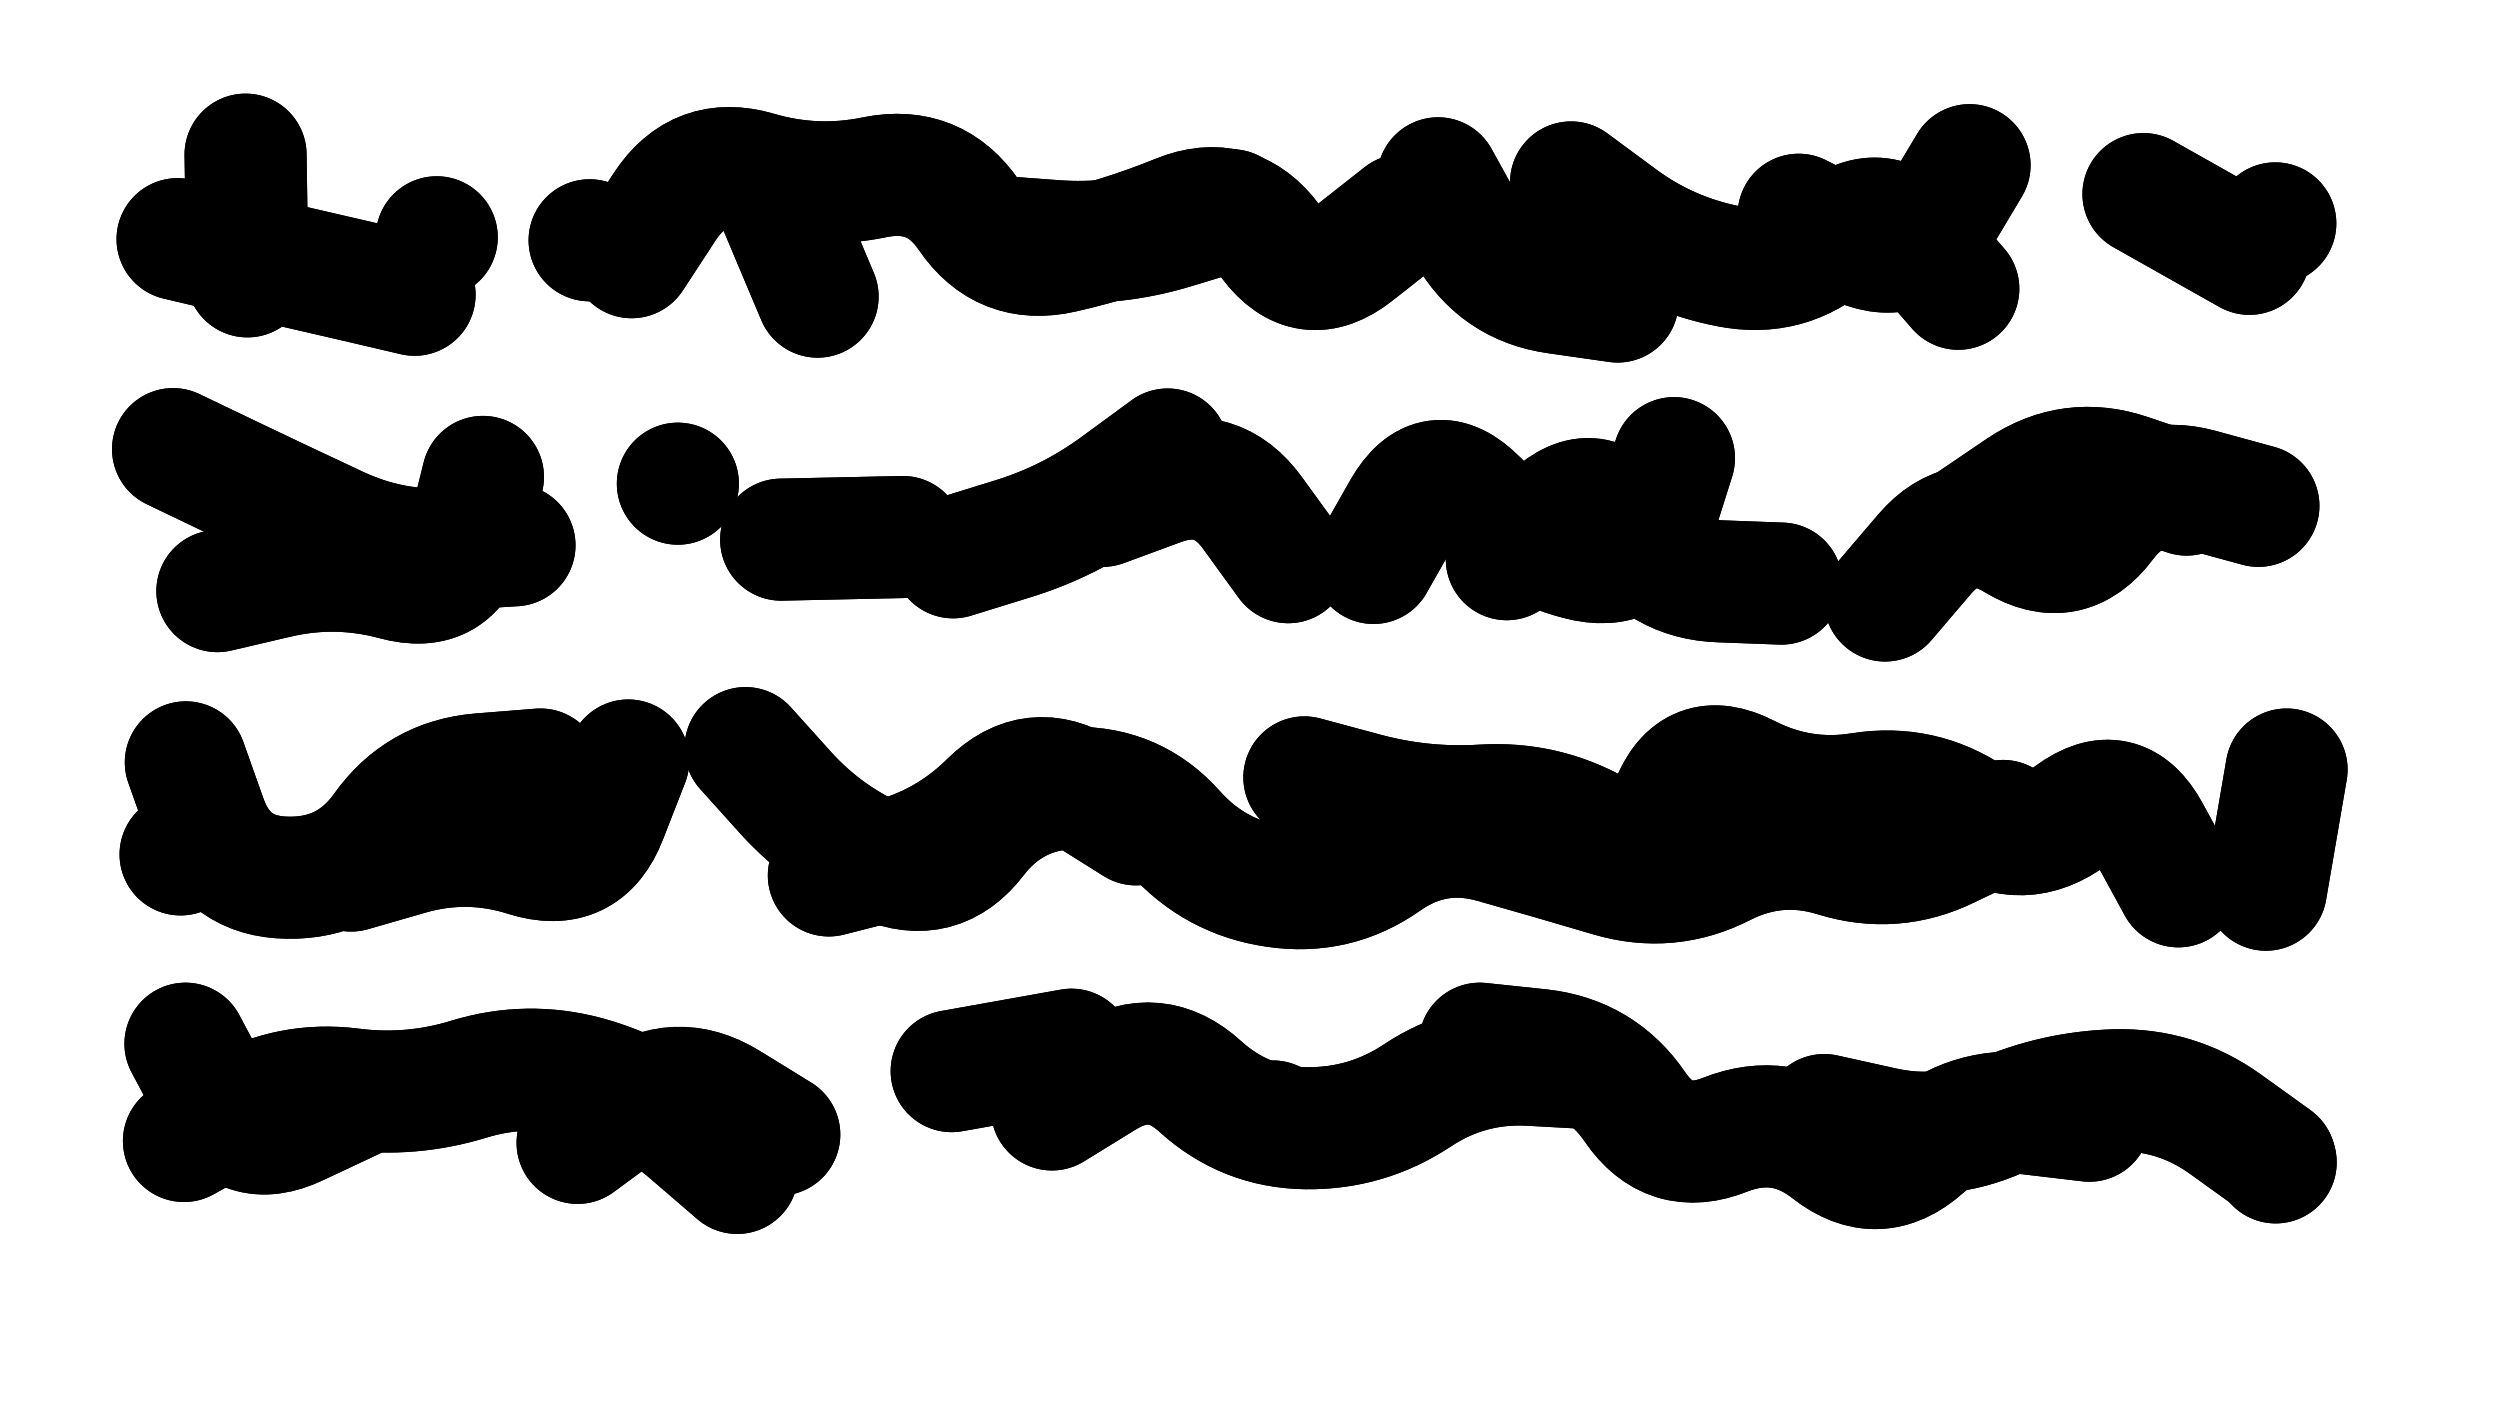 <svg xmlns="http://www.w3.org/2000/svg" viewBox="0 0 6656 3744"><title>Infinite Scribble #5495</title><defs><filter id="piece_5495_16_9_filter" x="-100" y="-100" width="6856" height="3944" filterUnits="userSpaceOnUse"><feTurbulence result="lineShape_distorted_turbulence" type="turbulence" baseFrequency="12307e-6" numOctaves="3"/><feGaussianBlur in="lineShape_distorted_turbulence" result="lineShape_distorted_turbulence_smoothed" stdDeviation="19500e-3"/><feDisplacementMap in="SourceGraphic" in2="lineShape_distorted_turbulence_smoothed" result="lineShape_distorted_results_shifted" scale="6500e-2" xChannelSelector="R" yChannelSelector="G"/><feOffset in="lineShape_distorted_results_shifted" result="lineShape_distorted" dx="-1625e-2" dy="-1625e-2"/><feGaussianBlur in="lineShape_distorted" result="lineShape_1" stdDeviation="16250e-3"/><feColorMatrix in="lineShape_1" result="lineShape" type="matrix" values="1 0 0 0 0  0 1 0 0 0  0 0 1 0 0  0 0 0 19500e-3 -9750e-3"/><feGaussianBlur in="lineShape" result="shrank_blurred" stdDeviation="15416e-3"/><feColorMatrix in="shrank_blurred" result="shrank" type="matrix" values="1 0 0 0 0 0 1 0 0 0 0 0 1 0 0 0 0 0 14749e-3 -9749e-3"/><feColorMatrix in="lineShape" result="border_filled" type="matrix" values="0.5 0 0 0 -0.15  0 0.5 0 0 -0.15  0 0 0.5 0 -0.15  0 0 0 1 0"/><feComposite in="border_filled" in2="shrank" result="border" operator="out"/><feColorMatrix in="lineShape" result="adjustedColor" type="matrix" values="0.95 0 0 0 -0.05  0 0.95 0 0 -0.05  0 0 0.95 0 -0.05  0 0 0 1 0"/><feMorphology in="lineShape" result="frost1_shrink" operator="erode" radius="32500e-3"/><feColorMatrix in="frost1_shrink" result="frost1" type="matrix" values="2 0 0 0 0.05  0 2 0 0 0.05  0 0 2 0 0.05  0 0 0 0.5 0"/><feMorphology in="lineShape" result="frost2_shrink" operator="erode" radius="97500e-3"/><feColorMatrix in="frost2_shrink" result="frost2" type="matrix" values="2 0 0 0 0.35  0 2 0 0 0.35  0 0 2 0 0.35  0 0 0 0.5 0"/><feMerge result="shapes_linestyle_colors"><feMergeNode in="frost1"/><feMergeNode in="frost2"/></feMerge><feTurbulence result="shapes_linestyle_linestyle_turbulence" type="turbulence" baseFrequency="92e-3" numOctaves="2"/><feDisplacementMap in="shapes_linestyle_colors" in2="shapes_linestyle_linestyle_turbulence" result="frost" scale="-216666e-3" xChannelSelector="R" yChannelSelector="G"/><feMerge result="shapes_linestyle"><feMergeNode in="adjustedColor"/><feMergeNode in="frost"/></feMerge><feComposite in="shapes_linestyle" in2="shrank" result="shapes_linestyle_cropped" operator="atop"/><feComposite in="border" in2="shapes_linestyle_cropped" result="shapes" operator="over"/><feTurbulence result="shapes_finished_turbulence" type="turbulence" baseFrequency="9230e-6" numOctaves="3"/><feGaussianBlur in="shapes_finished_turbulence" result="shapes_finished_turbulence_smoothed" stdDeviation="9750e-3"/><feDisplacementMap in="shapes" in2="shapes_finished_turbulence_smoothed" result="shapes_finished_results_shifted" scale="26000e-2" xChannelSelector="R" yChannelSelector="G"/><feOffset in="shapes_finished_results_shifted" result="shapes_finished" dx="-6500e-2" dy="-6500e-2"/></filter><filter id="piece_5495_16_9_shadow" x="-100" y="-100" width="6856" height="3944" filterUnits="userSpaceOnUse"><feColorMatrix in="SourceGraphic" result="result_blackened" type="matrix" values="0 0 0 0 0  0 0 0 0 0  0 0 0 0 0  0 0 0 0.8 0"/><feGaussianBlur in="result_blackened" result="result_blurred" stdDeviation="97500e-3"/><feComposite in="SourceGraphic" in2="result_blurred" result="result" operator="over"/></filter><filter id="piece_5495_16_9_overall" x="-100" y="-100" width="6856" height="3944" filterUnits="userSpaceOnUse"><feTurbulence result="background_back_bumps" type="fractalNoise" baseFrequency="19e-3" numOctaves="3"/><feDiffuseLighting in="background_back_bumps" result="background_back" surfaceScale="1" diffuseConstant="2" lighting-color="#555"><feDistantLight azimuth="225" elevation="20"/></feDiffuseLighting><feColorMatrix in="background_back" result="background_backdarkened" type="matrix" values="0.4 0 0 0 0  0 0.4 0 0 0  0 0 0.4 0 0  0 0 0 1 0"/><feMorphology in="SourceGraphic" result="background_glow_1_thicken" operator="dilate" radius="26200e-3"/><feColorMatrix in="background_glow_1_thicken" result="background_glow_1_thicken_colored" type="matrix" values="0 0 0 0 0  0 0 0 0 0  0 0 0 0 0  0 0 0 1 0"/><feGaussianBlur in="background_glow_1_thicken_colored" result="background_glow_1" stdDeviation="78600e-3"/><feMorphology in="SourceGraphic" result="background_glow_2_thicken" operator="dilate" radius="262000e-3"/><feColorMatrix in="background_glow_2_thicken" result="background_glow_2_thicken_colored" type="matrix" values="-2 0 0 0 1.6  0 -2 0 0 1.6  0 0 -2 0 1.6  0 0 0 0.3 0"/><feGaussianBlur in="background_glow_2_thicken_colored" result="background_glow_2" stdDeviation="1310000e-3"/><feComposite in="background_glow_1" in2="background_glow_2" result="background_glow" operator="over"/><feBlend in="background_glow" in2="background_backdarkened" result="background" mode="normal"/></filter><clipPath id="piece_5495_16_9_clip"><rect x="0" y="0" width="6656" height="3744"/></clipPath><g id="layer_2" filter="url(#piece_5495_16_9_filter)" stroke-width="325" stroke-linecap="round" fill="none"><path d="M 3360 641 Q 3360 641 3205 688 Q 3050 735 2888 723 L 2726 711 M 5788 598 L 6070 757 M 1185 866 Q 1185 866 1027 829 Q 869 793 711 755 L 554 718 M 2132 572 L 2258 871 M 1651 721 L 1651 721 M 4388 884 Q 4388 884 4227 861 Q 4067 839 3988 697 L 3910 556 M 4870 653 Q 4870 653 5014 726 Q 5159 799 5242 660 L 5325 521" stroke="hsl(55,100%,57%)"/><path d="M 5100 1680 Q 5100 1680 5205 1557 Q 5310 1434 5448 1518 Q 5587 1602 5684 1472 Q 5781 1343 5937 1385 L 6094 1428 M 1451 1533 Q 1451 1533 1289 1543 Q 1127 1554 980 1485 Q 834 1417 688 1347 L 542 1277 M 3738 1580 Q 3738 1580 3818 1439 Q 3899 1299 4013 1413 Q 4128 1528 4284 1569 Q 4441 1611 4489 1456 L 4538 1301 M 2619 1565 Q 2619 1565 2774 1517 Q 2929 1470 3059 1374 L 3190 1278 M 1886 1369 L 1886 1369" stroke="hsl(86,100%,57%)"/><path d="M 1016 2399 Q 1016 2399 1172 2354 Q 1328 2310 1482 2359 Q 1637 2408 1695 2257 L 1754 2106 M 3554 2151 Q 3554 2151 3710 2193 Q 3867 2236 4029 2226 Q 4191 2216 4332 2295 Q 4473 2375 4531 2223 Q 4589 2072 4733 2146 Q 4877 2220 5037 2194 Q 5197 2169 5331 2259 Q 5466 2349 5596 2252 Q 5726 2156 5803 2298 L 5881 2441 M 2288 2412 Q 2288 2412 2445 2372 Q 2602 2332 2717 2218 Q 2832 2104 2969 2190 L 3106 2276 M 562 2356 L 562 2356" stroke="hsl(132,100%,56%)"/><path d="M 4021 2860 Q 4021 2860 4182 2877 Q 4343 2895 4434 3028 Q 4525 3162 4675 3102 Q 4826 3043 4953 3143 Q 5080 3243 5201 3135 Q 5322 3028 5483 3046 L 5644 3065 M 3470 3067 L 3470 3067 M 2615 2933 L 2934 2876 M 1619 3124 Q 1619 3124 1749 3028 Q 1880 2933 2018 3017 L 2156 3102 M 1020 3007 Q 1020 3007 873 3076 Q 727 3146 651 3003 L 575 2860 M 6140 3176 L 6140 3176" stroke="hsl(183,100%,55%)"/></g><g id="layer_1" filter="url(#piece_5495_16_9_filter)" stroke-width="325" stroke-linecap="round" fill="none"><path d="M 1763 766 Q 1763 766 1852 630 Q 1941 495 2096 540 Q 2252 586 2411 553 Q 2570 521 2661 654 Q 2752 788 2910 752 Q 3068 716 3218 655 Q 3368 594 3464 724 Q 3561 854 3688 754 L 3815 654 M 6139 676 L 6139 676 M 1244 713 L 1244 713 M 5295 850 Q 5295 850 5189 728 Q 5083 606 4962 714 Q 4842 822 4683 790 Q 4524 759 4394 663 L 4264 567 M 735 493 L 740 817" stroke="hsl(110,100%,66%)"/><path d="M 660 1655 Q 660 1655 818 1618 Q 976 1581 1132 1623 Q 1289 1666 1328 1508 L 1367 1351 M 5328 1475 Q 5328 1475 5462 1384 Q 5596 1294 5749 1346 L 5903 1398 M 3017 1428 Q 3017 1428 3169 1372 Q 3321 1316 3416 1447 L 3511 1578 M 2485 1511 L 2161 1518 M 4824 1635 Q 4824 1635 4662 1629 Q 4500 1624 4414 1486 Q 4329 1349 4211 1459 L 4093 1570" stroke="hsl(162,100%,65%)"/><path d="M 5414 2267 Q 5414 2267 5268 2337 Q 5123 2408 4968 2360 Q 4813 2312 4669 2385 Q 4525 2459 4369 2413 Q 4214 2367 4058 2323 Q 3902 2279 3770 2372 Q 3638 2465 3477 2441 Q 3317 2418 3209 2297 Q 3102 2176 2940 2179 Q 2778 2183 2679 2311 Q 2581 2440 2432 2376 Q 2283 2313 2174 2193 L 2066 2073 M 1520 2130 Q 1520 2130 1358 2143 Q 1197 2157 1103 2289 Q 1009 2421 847 2418 Q 685 2416 630 2263 L 576 2111 M 6169 2130 L 6114 2450" stroke="hsl(198,100%,69%)"/><path d="M 4938 3050 Q 4938 3050 5096 3085 Q 5255 3120 5403 3054 Q 5551 2989 5713 2984 Q 5875 2980 6006 3074 L 6138 3169 M 2044 3204 Q 2044 3204 1921 3098 Q 1799 2992 1642 2949 Q 1486 2907 1331 2954 Q 1176 3002 1015 2981 Q 854 2961 712 3040 L 571 3119 M 2882 3035 Q 2882 3035 3020 2950 Q 3158 2865 3277 2974 Q 3397 3083 3559 3085 Q 3721 3087 3856 2997 Q 3991 2908 4153 2916 L 4315 2925" stroke="hsl(225,100%,74%)"/></g></defs><g filter="url(#piece_5495_16_9_overall)" clip-path="url(#piece_5495_16_9_clip)"><use href="#layer_2"/><use href="#layer_1"/></g><g clip-path="url(#piece_5495_16_9_clip)"><use href="#layer_2" filter="url(#piece_5495_16_9_shadow)"/><use href="#layer_1" filter="url(#piece_5495_16_9_shadow)"/></g></svg>